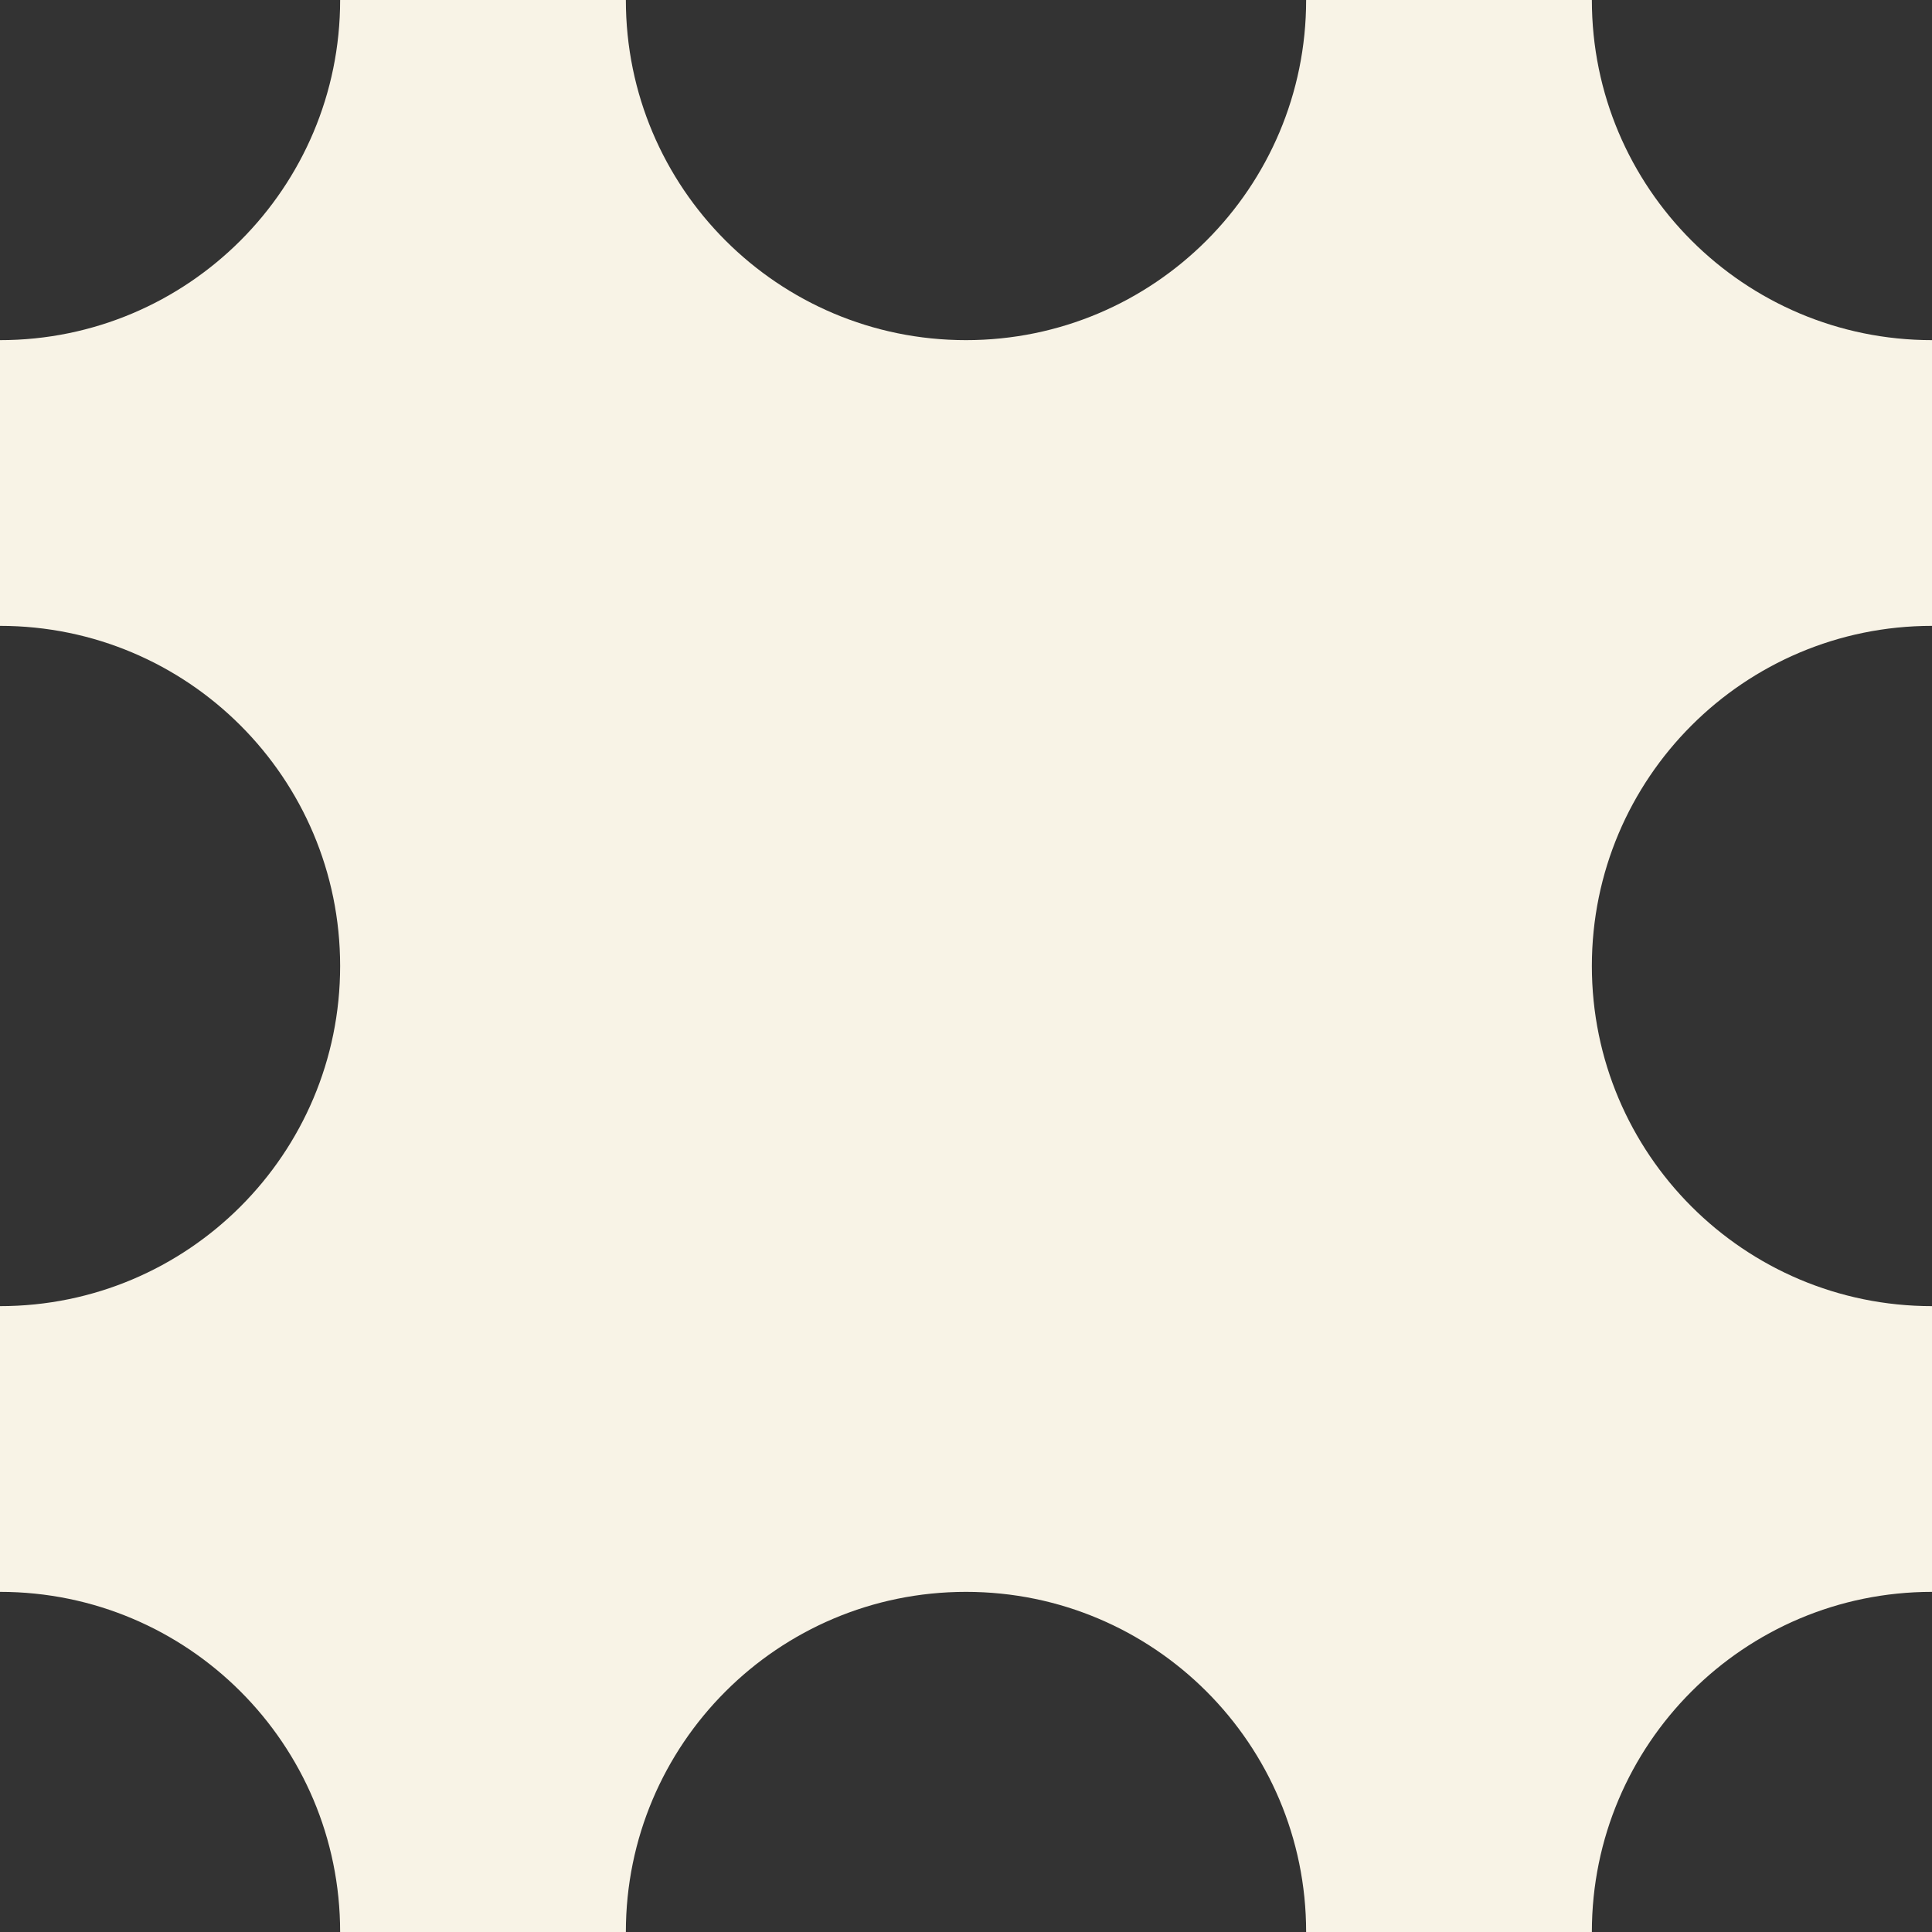 <svg xmlns="http://www.w3.org/2000/svg" width="142" height="142"><rect width="100%" height="100%" fill="#333333" stroke="none"/><path d="M25 0c0 13.807-11.193 25-25 25v21c13.807 0 25 11.193 25 25S13.807 96 0 96v21c13.807 0 25 11.193 25 25h21c0-13.807 11.193-25 25-25s25 11.193 25 25h21c0-13.807 11.193-25 25-25V96c-13.807 0-25-11.193-25-25s11.193-25 25-25V25c-13.807 0-25-11.193-25-25H96c0 13.807-11.193 25-25 25S46 13.807 46 0H25z" fill="#f8f3e6" fill-rule="evenodd"/></svg>